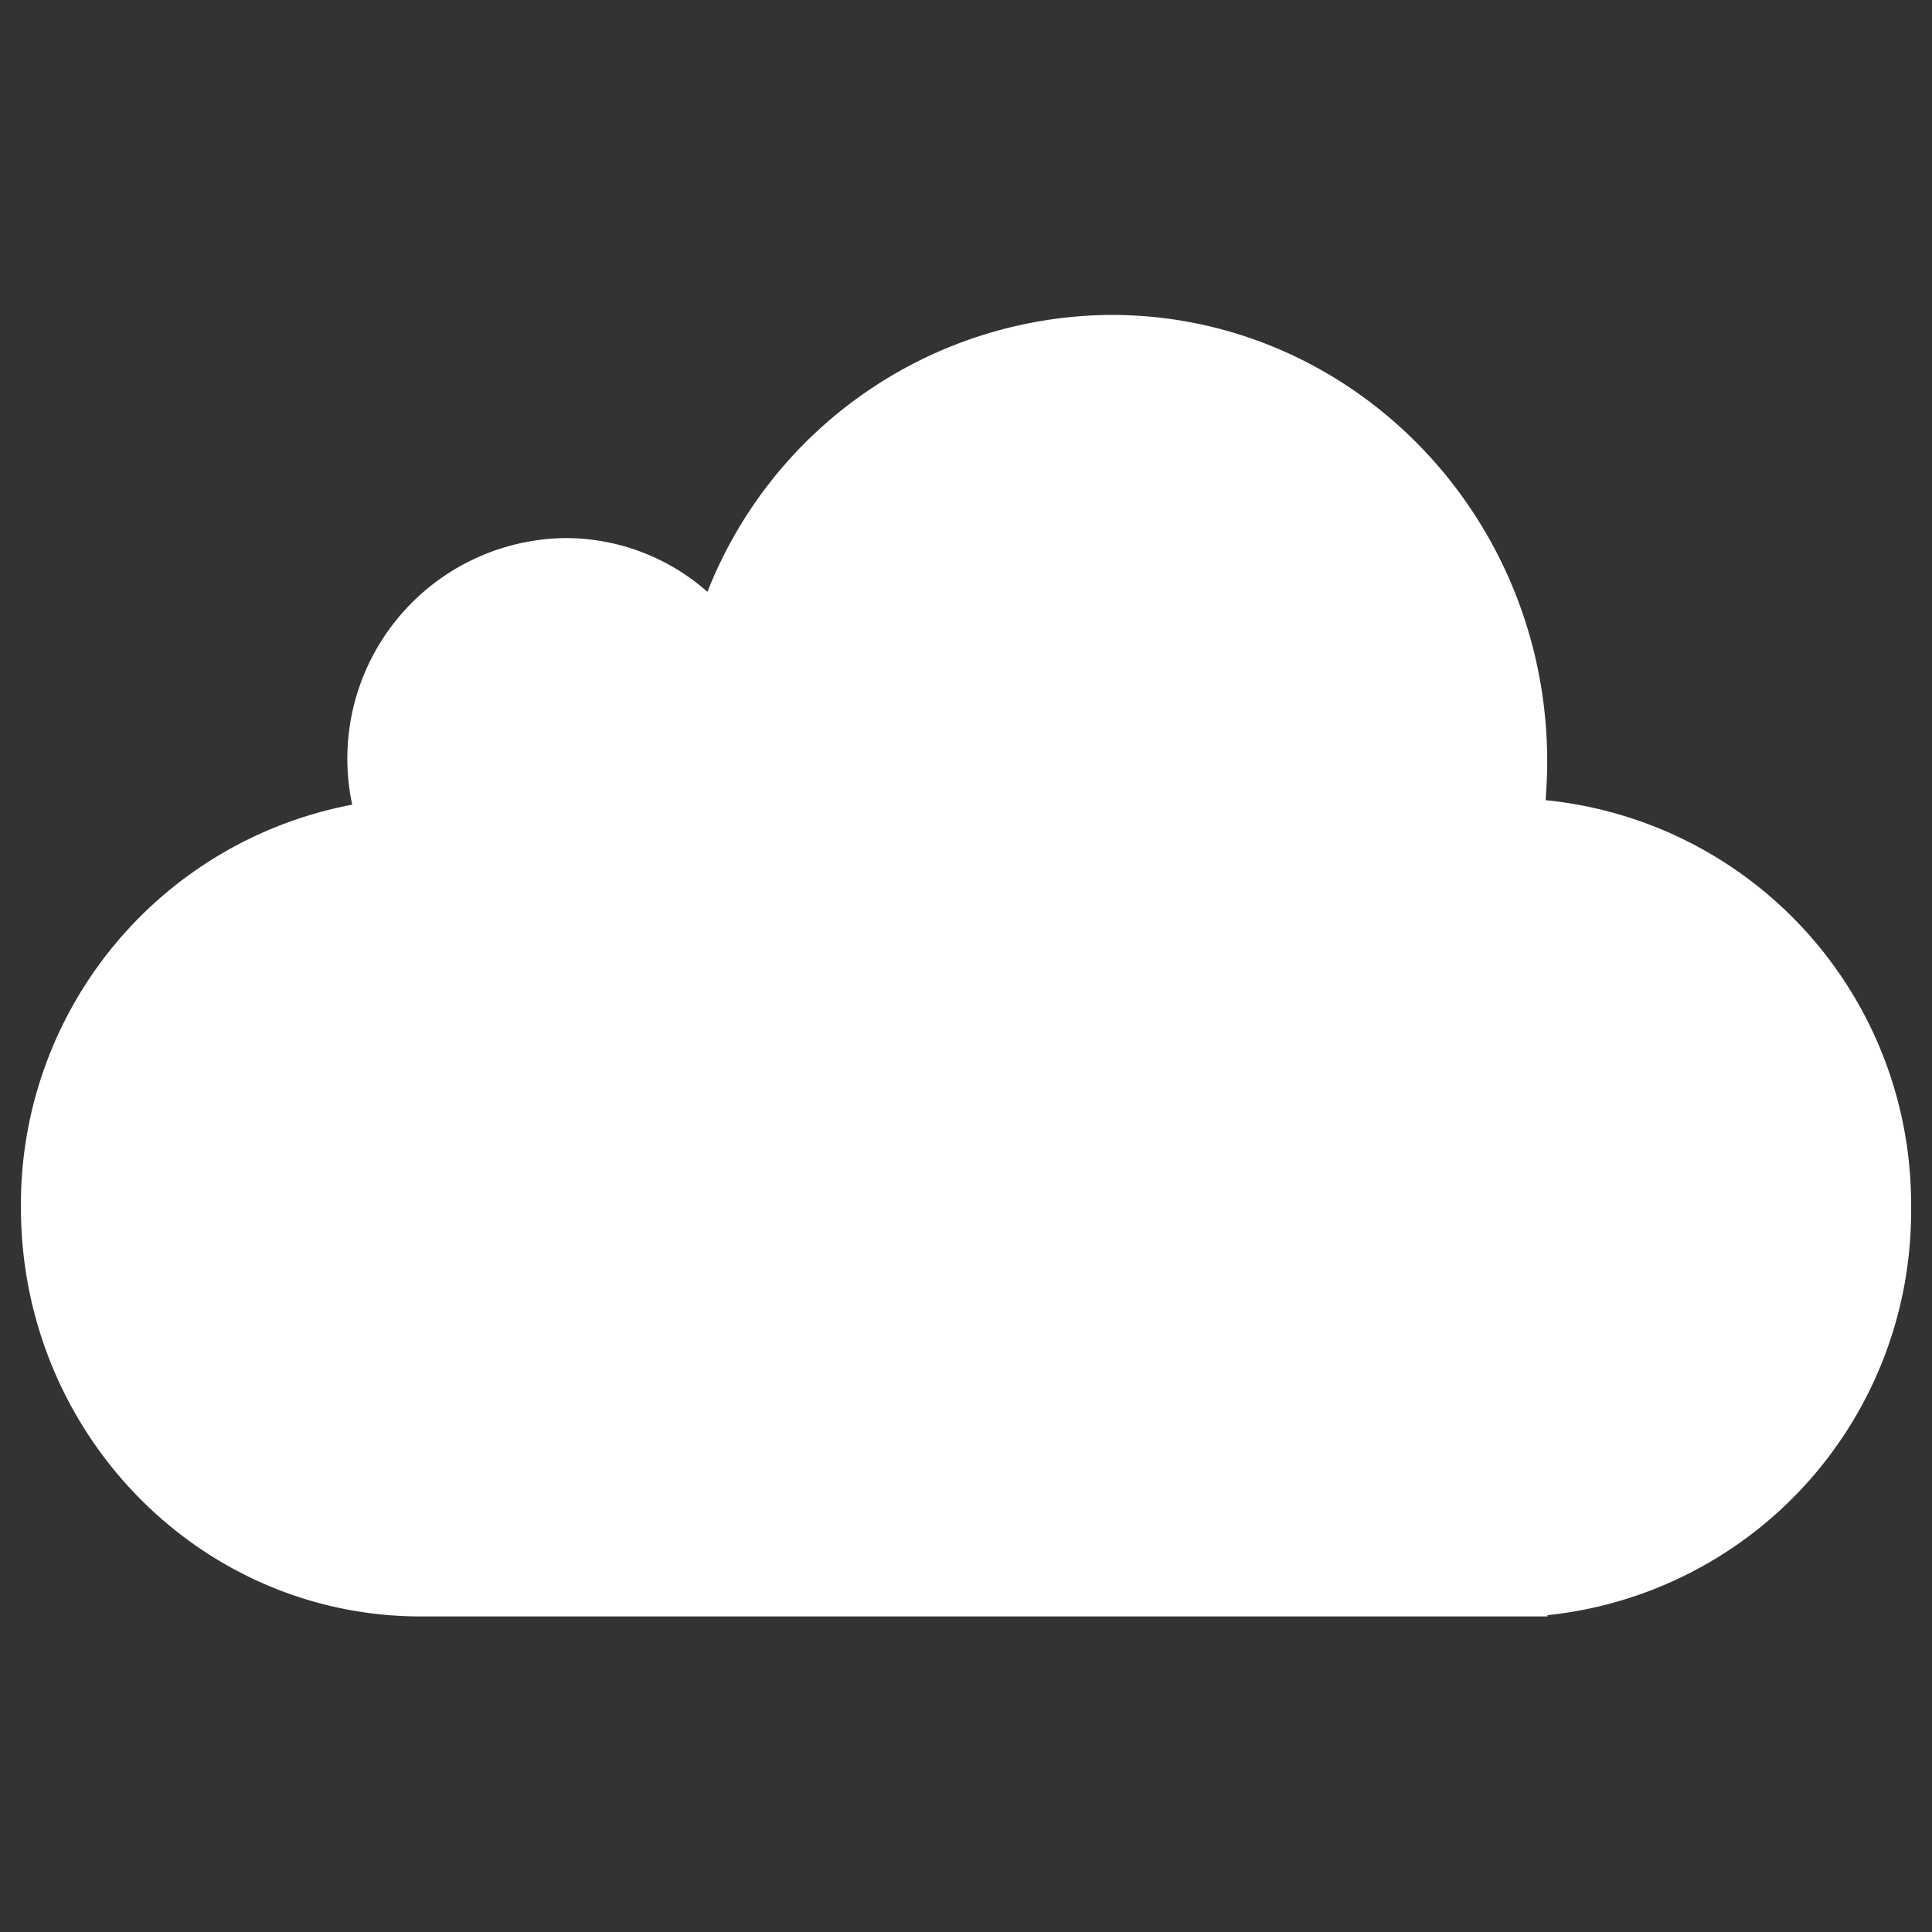 <svg xmlns="http://www.w3.org/2000/svg" fill="none" viewBox="0 0 60 60">
  <rect x="0" y="0" width="60" height="60" fill="#333333" stroke="none"/>
  <path fill="#fff" fill-rule="evenodd" d="M10.94 24.99A12.63 12.63 0 0 0 .65 37.5c0 7.02 5.56 12.7 12.42 12.7h34.99v-.04A12.6 12.6 0 0 0 59.35 37.5 12.6 12.6 0 0 0 48 24.85c.03-.4.05-.8.05-1.2 0-7.66-6.06-13.87-13.54-13.87a13.56 13.56 0 0 0-12.54 8.6 6.66 6.66 0 0 0-4.4-1.67A6.85 6.85 0 0 0 10.94 25Z" clip-rule="evenodd"/>
</svg>